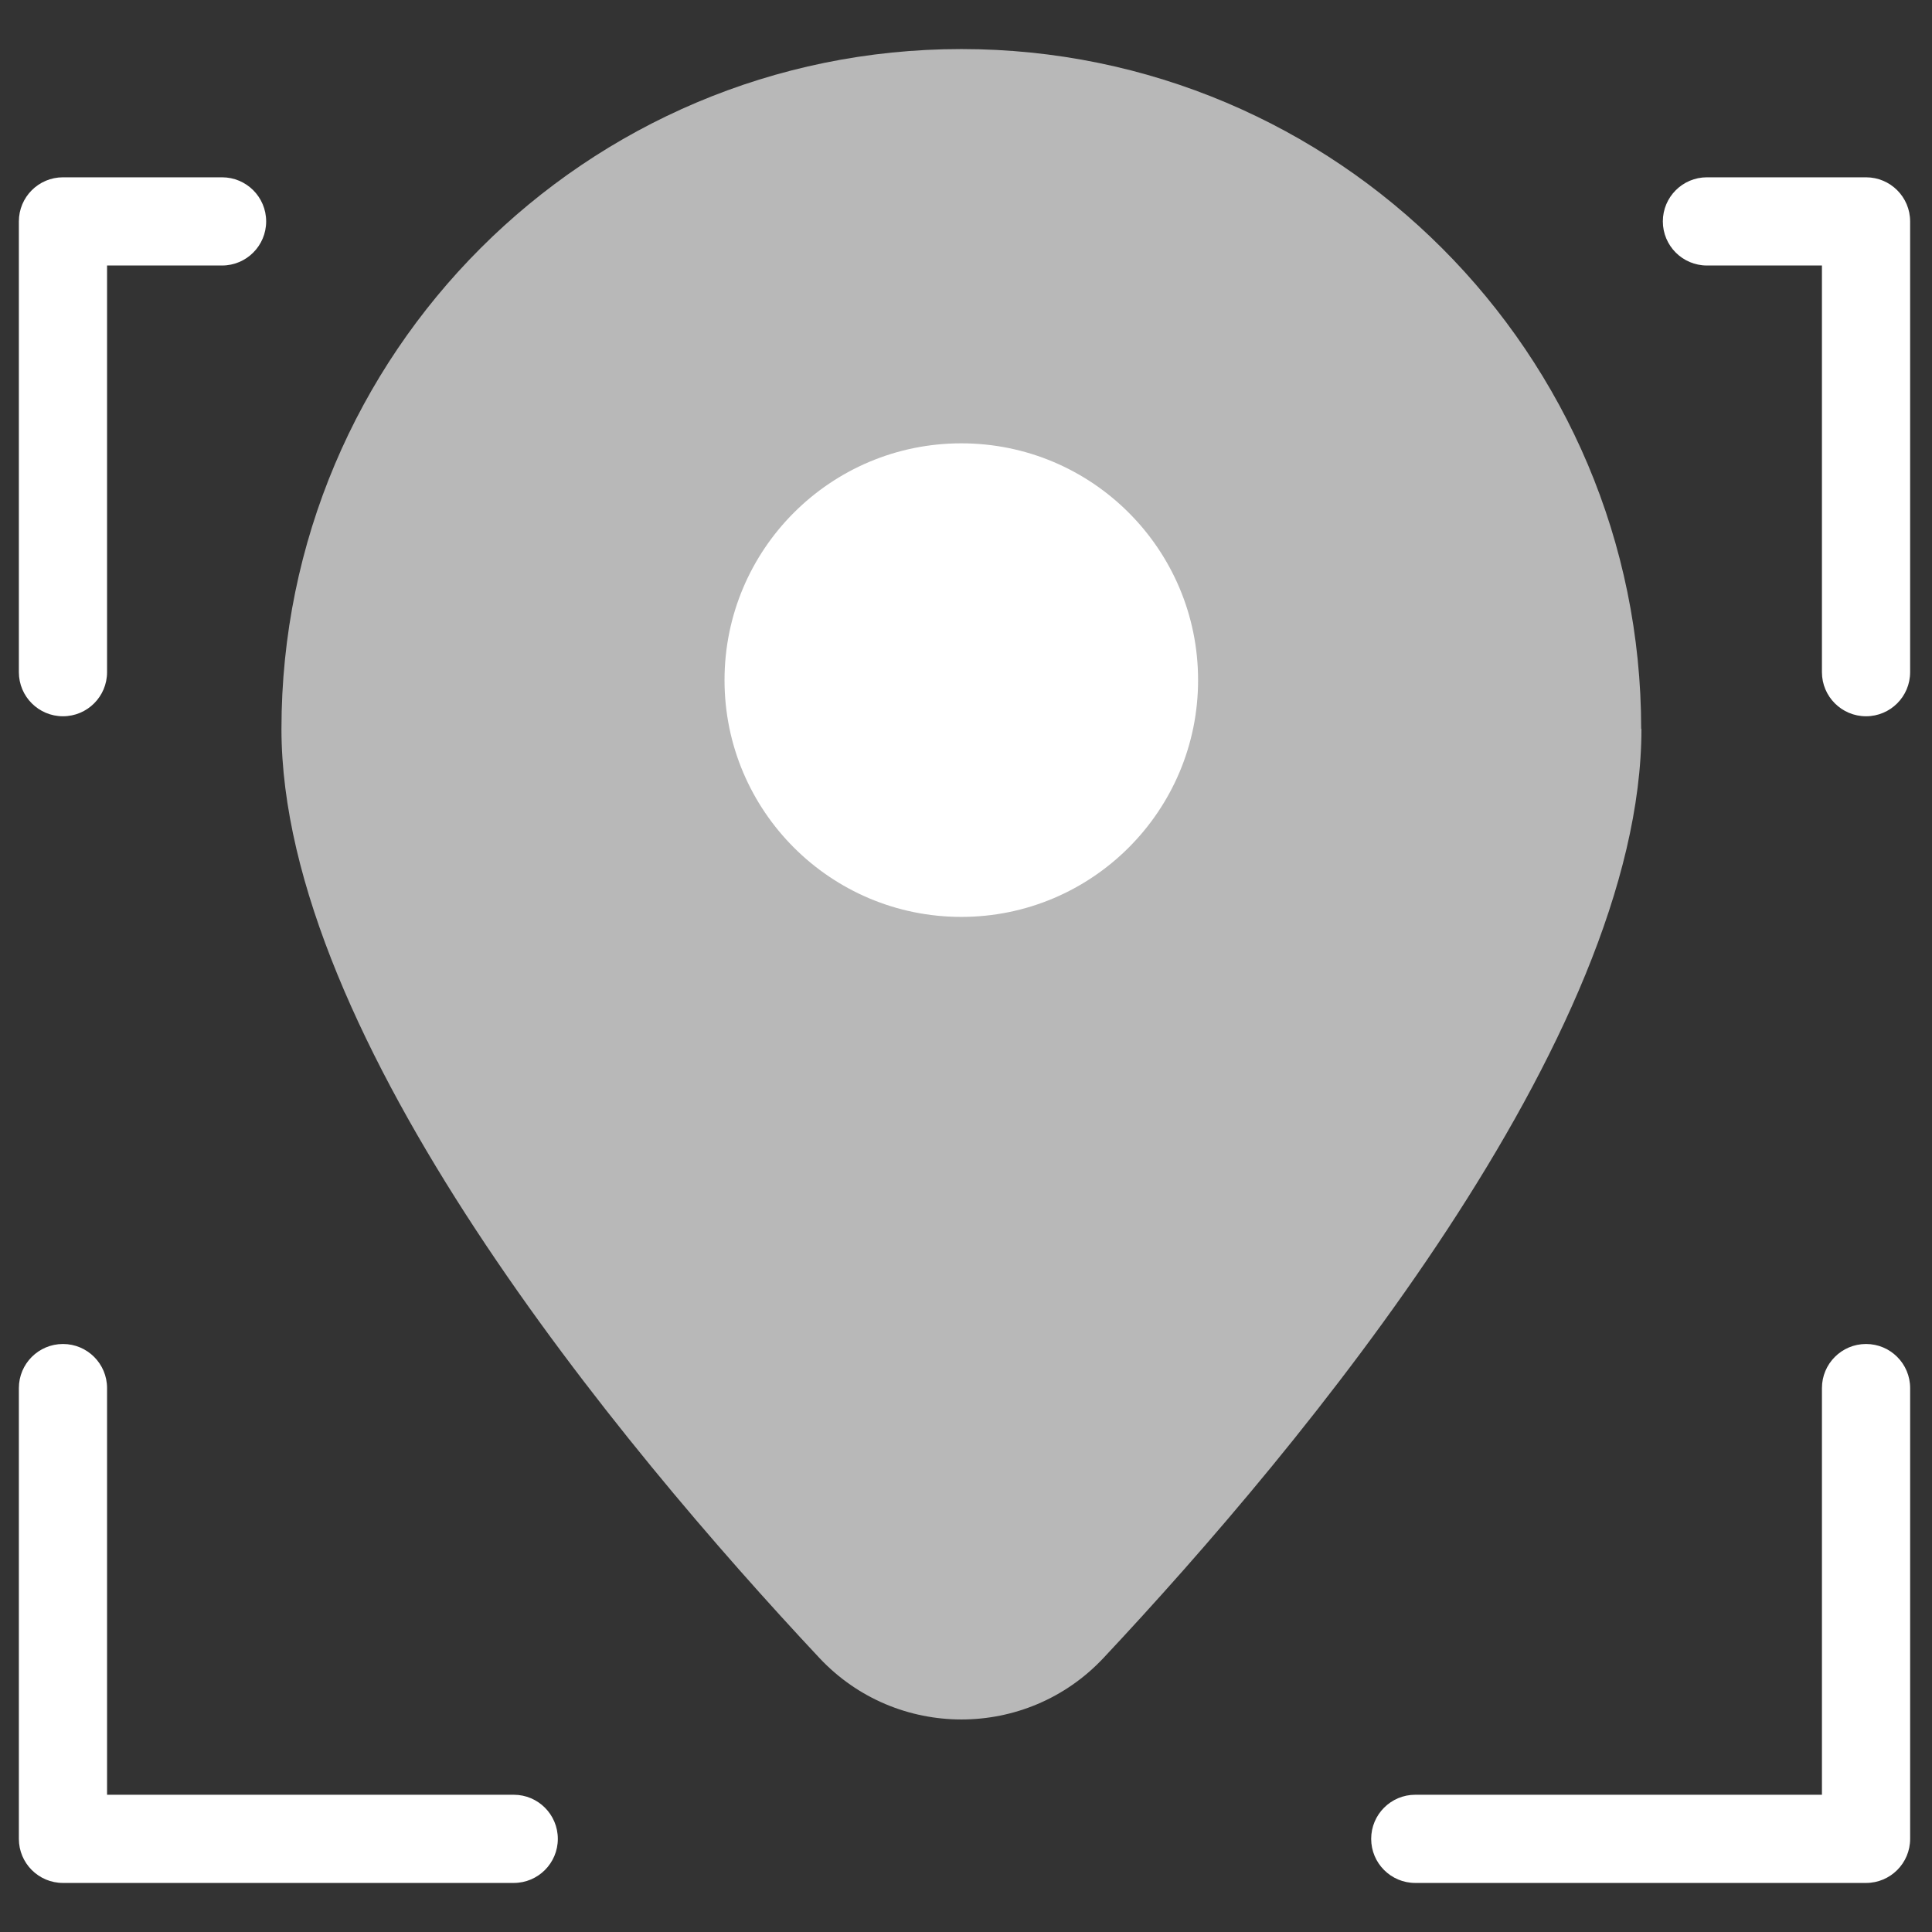 <svg width="512" height="512" viewBox="0 0 512 512" fill="none" xmlns="http://www.w3.org/2000/svg">
<rect x="0" y="0" width="512" height="512" fill="#333333" stroke="none"/>
<path d="M434.929 193.17C434.929 93.669 354.26 13 254.759 13C155.258 13 74.589 93.669 74.589 193.17C74.589 275.104 164.323 382.967 217.165 439.393C237.543 461.106 272.045 461.106 292.423 439.393C345.265 383.037 434.999 275.104 434.999 193.17H434.929Z" fill="white" fill-opacity="0.65"/>
<path d="M254.756 242.988C289.412 242.988 317.506 214.894 317.506 180.238C317.506 145.582 289.412 117.487 254.756 117.487C220.1 117.487 192.006 145.582 192.006 180.238C192.006 214.894 220.1 242.988 254.756 242.988Z" fill="white"/>
<path fill-rule="evenodd" clip-rule="evenodd" d="M5 58.674C5 52.22 10.232 46.988 16.686 46.988H58.847C65.302 46.988 70.534 52.22 70.534 58.674C70.534 65.128 65.302 70.36 58.847 70.36H28.372V178.132C28.372 184.586 23.14 189.818 16.686 189.818C10.232 189.818 5 184.586 5 178.132V58.674Z" fill="white"/>
<path fill-rule="evenodd" clip-rule="evenodd" d="M16.686 356.171C23.14 356.171 28.372 361.403 28.372 367.857V475.628H136.143C142.598 475.628 147.83 480.86 147.83 487.314C147.83 493.768 142.598 499 136.143 499H16.686C10.232 499 5 493.768 5 487.314V367.857C5 361.403 10.232 356.171 16.686 356.171Z" fill="white"/>
<path fill-rule="evenodd" clip-rule="evenodd" d="M494.519 356.171C500.973 356.171 506.206 361.403 506.206 367.857V487.314C506.206 493.768 500.973 499 494.519 499H375.062C368.608 499 363.376 493.768 363.376 487.314C363.376 480.86 368.608 475.628 375.062 475.628H482.833V367.857C482.833 361.403 488.065 356.171 494.519 356.171Z" fill="white"/>
<path fill-rule="evenodd" clip-rule="evenodd" d="M440.67 58.674C440.67 52.22 445.902 46.988 452.356 46.988H494.517C500.971 46.988 506.203 52.22 506.203 58.674V178.132C506.203 184.586 500.971 189.818 494.517 189.818C488.063 189.818 482.831 184.586 482.831 178.132V70.36H452.356C445.902 70.36 440.67 65.128 440.67 58.674Z" fill="white"/>
</svg>
